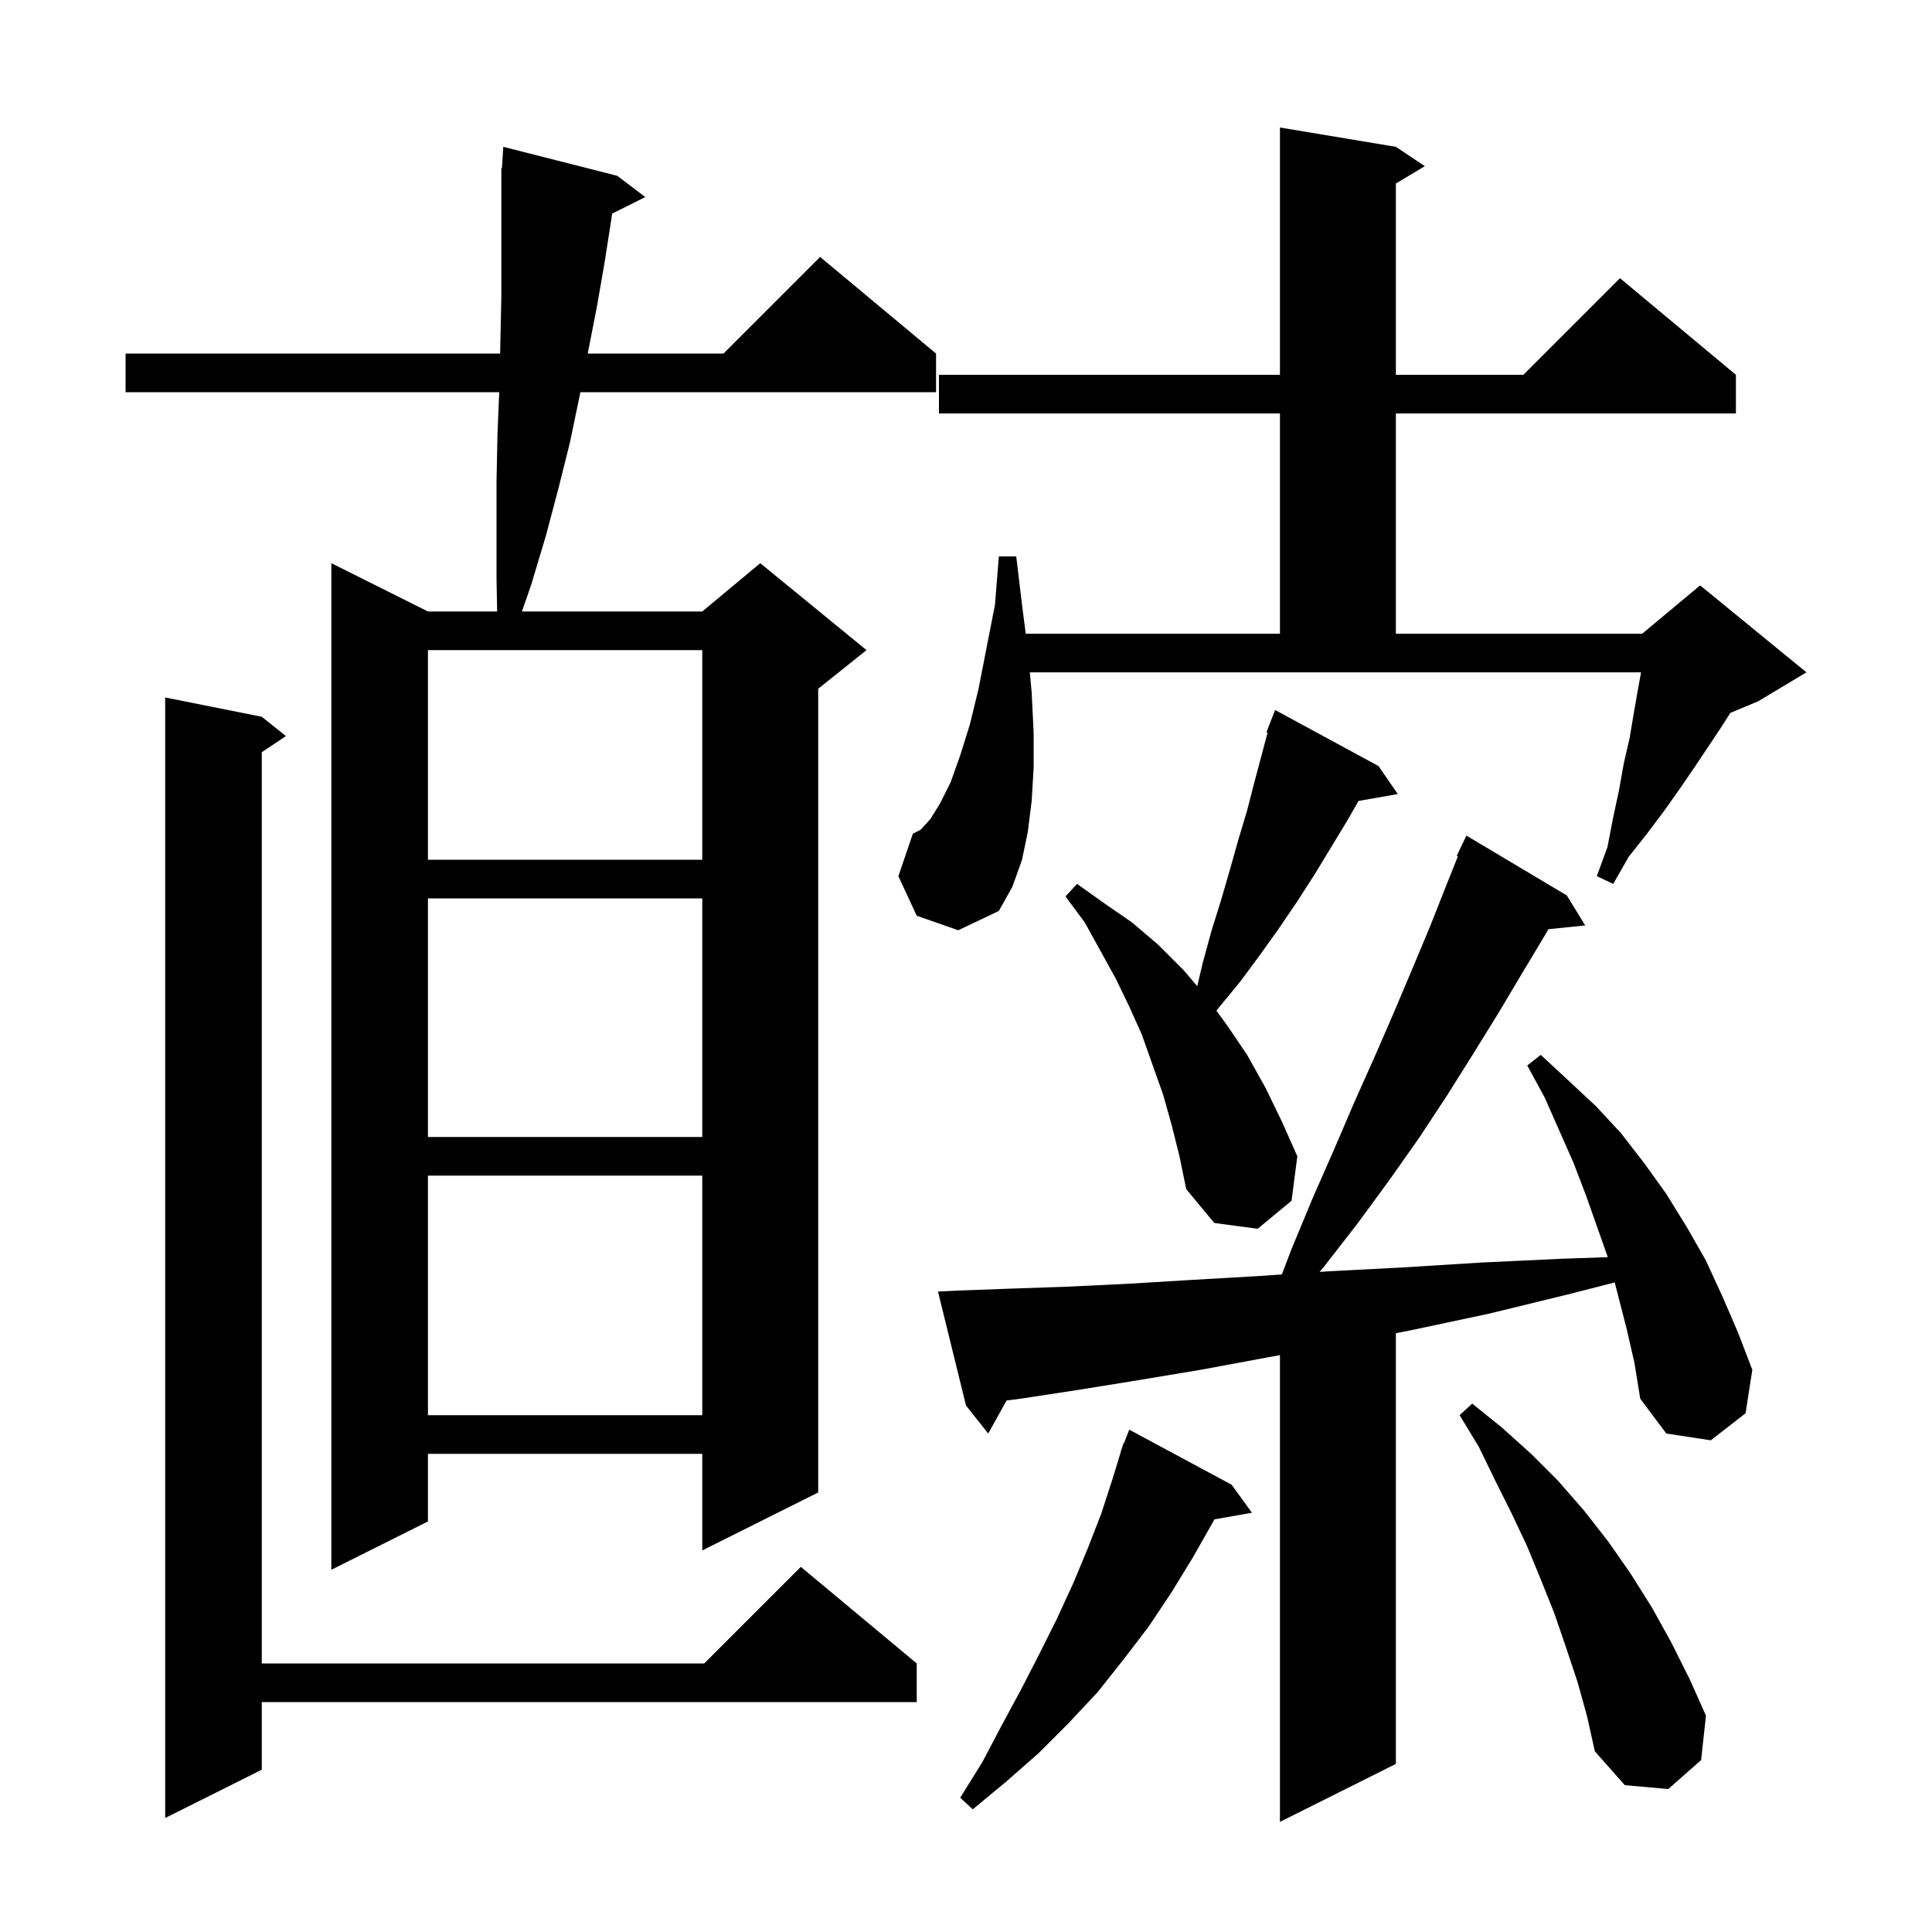 <svg xmlns="http://www.w3.org/2000/svg" xmlns:xlink="http://www.w3.org/1999/xlink" version="1.1" baseProfile="full" viewBox="0 0 200 200" width="200" height="200"><g fill="currentColor"><path d="M 168.4 137.6 L 167.155 132.758 L 162.3 134.0 L 154.1 136.0 L 146.1 137.7 L 144.5 138.016 L 144.5 182.6 L 132.5 188.6 L 132.5 140.283 L 131.3 140.5 L 124.3 141.8 L 117.7 142.9 L 111.5 143.9 L 105.6 144.8 L 104.203 144.975 L 102.3 148.4 L 100.0 145.5 L 97.1 133.7 L 99.1 133.6 L 104.6 133.4 L 110.4 133.2 L 116.7 132.9 L 123.3 132.5 L 130.2 132.1 L 132.695 131.931 L 133.7 129.3 L 135.9 124.0 L 138.1 119.0 L 140.2 114.1 L 142.3 109.4 L 144.3 104.8 L 146.2 100.3 L 148.0 96.0 L 149.7 91.7 L 150.922 88.644 L 150.8 88.6 L 151.8 86.5 L 162.2 92.7 L 164.1 95.8 L 160.278 96.195 L 160.0 96.7 L 157.6 100.7 L 155.1 104.9 L 152.5 109.1 L 149.8 113.4 L 146.9 117.8 L 143.8 122.2 L 140.5 126.7 L 137.0 131.2 L 136.605 131.667 L 137.6 131.6 L 145.3 131.2 L 153.3 130.7 L 161.8 130.3 L 166.438 130.142 L 164.2 123.8 L 162.9 120.4 L 159.9 113.6 L 158.1 110.3 L 159.5 109.2 L 162.3 111.8 L 165.2 114.5 L 167.8 117.3 L 170.2 120.4 L 172.5 123.6 L 174.6 127.0 L 176.6 130.5 L 178.3 134.2 L 179.9 137.9 L 181.4 141.8 L 180.7 146.3 L 177.1 149.1 L 172.5 148.4 L 169.8 144.8 L 169.2 141.1 Z M 27.1 74.2 L 29.6 76.2 L 27.1 77.867 L 27.1 172.2 L 72.9 172.2 L 82.9 162.2 L 94.9 172.2 L 94.9 176.2 L 27.1 176.2 L 27.1 183.2 L 17.1 188.2 L 17.1 72.2 Z M 127.5 153.7 L 129.6 156.6 L 125.709 157.283 L 125.6 157.5 L 123.5 161.2 L 121.3 164.8 L 118.9 168.4 L 116.3 171.8 L 113.6 175.2 L 110.6 178.4 L 107.5 181.5 L 104.2 184.4 L 100.7 187.3 L 99.4 186.1 L 101.7 182.4 L 103.7 178.6 L 105.7 174.9 L 107.6 171.2 L 109.4 167.6 L 111.1 163.9 L 112.6 160.3 L 114.0 156.7 L 115.2 153.0 L 116.023 150.307 L 116.0 150.3 L 116.114 150.008 L 116.3 149.4 L 116.345 149.417 L 116.9 148.0 Z M 163.3 174.1 L 162.1 170.5 L 160.9 167.0 L 159.5 163.5 L 158.1 160.1 L 156.5 156.7 L 154.8 153.3 L 153.1 149.8 L 151.1 146.5 L 152.4 145.3 L 155.5 147.8 L 158.5 150.5 L 161.3 153.3 L 164.0 156.4 L 166.5 159.6 L 168.8 162.9 L 171.0 166.4 L 173.0 170.0 L 174.9 173.8 L 176.6 177.6 L 176.1 182.2 L 172.7 185.2 L 168.2 184.8 L 165.1 181.3 L 164.3 177.7 Z M 63.9 18.2 L 66.8 20.4 L 63.366 22.117 L 63.3 22.6 L 62.6 27.1 L 61.8 31.7 L 60.9 36.3 L 60.843 36.6 L 74.9 36.6 L 84.9 26.6 L 96.9 36.6 L 96.9 40.6 L 60.077 40.6 L 60.0 41.0 L 59.0 45.8 L 57.8 50.6 L 56.5 55.5 L 55.0 60.5 L 54.029 63.3 L 72.7 63.3 L 78.7 58.3 L 89.7 67.3 L 84.7 71.3 L 84.7 154.5 L 72.7 160.5 L 72.7 150.5 L 44.3 150.5 L 44.3 157.5 L 34.3 162.5 L 34.3 58.3 L 44.3 63.3 L 51.464 63.3 L 51.4 59.9 L 51.4 49.8 L 51.5 44.9 L 51.679 40.6 L 13.0 40.6 L 13.0 36.6 L 51.773 36.6 L 51.8 35.3 L 51.9 30.7 L 51.9 17.4 L 51.962 17.404 L 52.1 15.2 Z M 44.3 121.7 L 44.3 146.5 L 72.7 146.5 L 72.7 121.7 Z M 121.3 116.5 L 120.4 113.3 L 118.2 107.1 L 116.9 104.2 L 115.5 101.3 L 112.3 95.5 L 110.3 92.8 L 111.5 91.5 L 114.3 93.5 L 117.2 95.5 L 119.9 97.8 L 122.5 100.4 L 123.938 102.088 L 124.5 99.7 L 125.4 96.4 L 126.4 93.2 L 127.3 90.1 L 128.2 86.9 L 129.1 83.9 L 129.9 80.8 L 131.223 75.837 L 131.1 75.8 L 132.0 73.5 L 142.7 79.3 L 144.7 82.2 L 140.635 82.913 L 139.5 84.9 L 136.1 90.5 L 134.3 93.3 L 132.4 96.1 L 130.4 98.9 L 128.4 101.6 L 126.1 104.4 L 125.929 104.639 L 127.0 106.1 L 129.1 109.2 L 131.0 112.6 L 132.7 116.1 L 134.3 119.7 L 133.7 124.3 L 130.2 127.2 L 125.7 126.6 L 122.8 123.1 L 122.1 119.7 Z M 44.3 93.0 L 44.3 117.7 L 72.7 117.7 L 72.7 93.0 Z M 94.9 94.8 L 93.0 90.7 L 94.5 86.3 L 95.3 85.9 L 96.3 84.8 L 97.3 83.2 L 98.4 81.0 L 99.4 78.2 L 100.4 75.0 L 101.3 71.3 L 102.1 67.2 L 103.0 62.6 L 103.4 57.6 L 105.2 57.6 L 105.8 62.6 L 106.183 65.6 L 132.5 65.6 L 132.5 42.8 L 97.2 42.8 L 97.2 38.8 L 132.5 38.8 L 132.5 13.2 L 144.5 15.2 L 147.5 17.2 L 144.5 19.0 L 144.5 38.8 L 157.7 38.8 L 167.7 28.8 L 179.7 38.8 L 179.7 42.8 L 144.5 42.8 L 144.5 65.6 L 170.0 65.6 L 176.0 60.6 L 187.0 69.6 L 182.0 72.6 L 179.121 73.799 L 178.3 75.1 L 175.5 79.3 L 174.0 81.5 L 172.3 83.9 L 170.5 86.3 L 168.6 88.7 L 167.0 91.5 L 165.3 90.7 L 166.4 87.7 L 167.0 84.6 L 167.6 81.8 L 168.1 79.0 L 168.7 76.4 L 169.1 74.0 L 169.5 71.7 L 169.882 69.6 L 106.609 69.6 L 106.8 71.7 L 107.0 75.8 L 107.0 79.5 L 106.8 82.9 L 106.4 86.1 L 105.8 89.0 L 104.8 91.8 L 103.4 94.3 L 99.2 96.3 Z M 44.3 67.3 L 44.3 89.0 L 72.7 89.0 L 72.7 67.3 Z "/></g></svg>